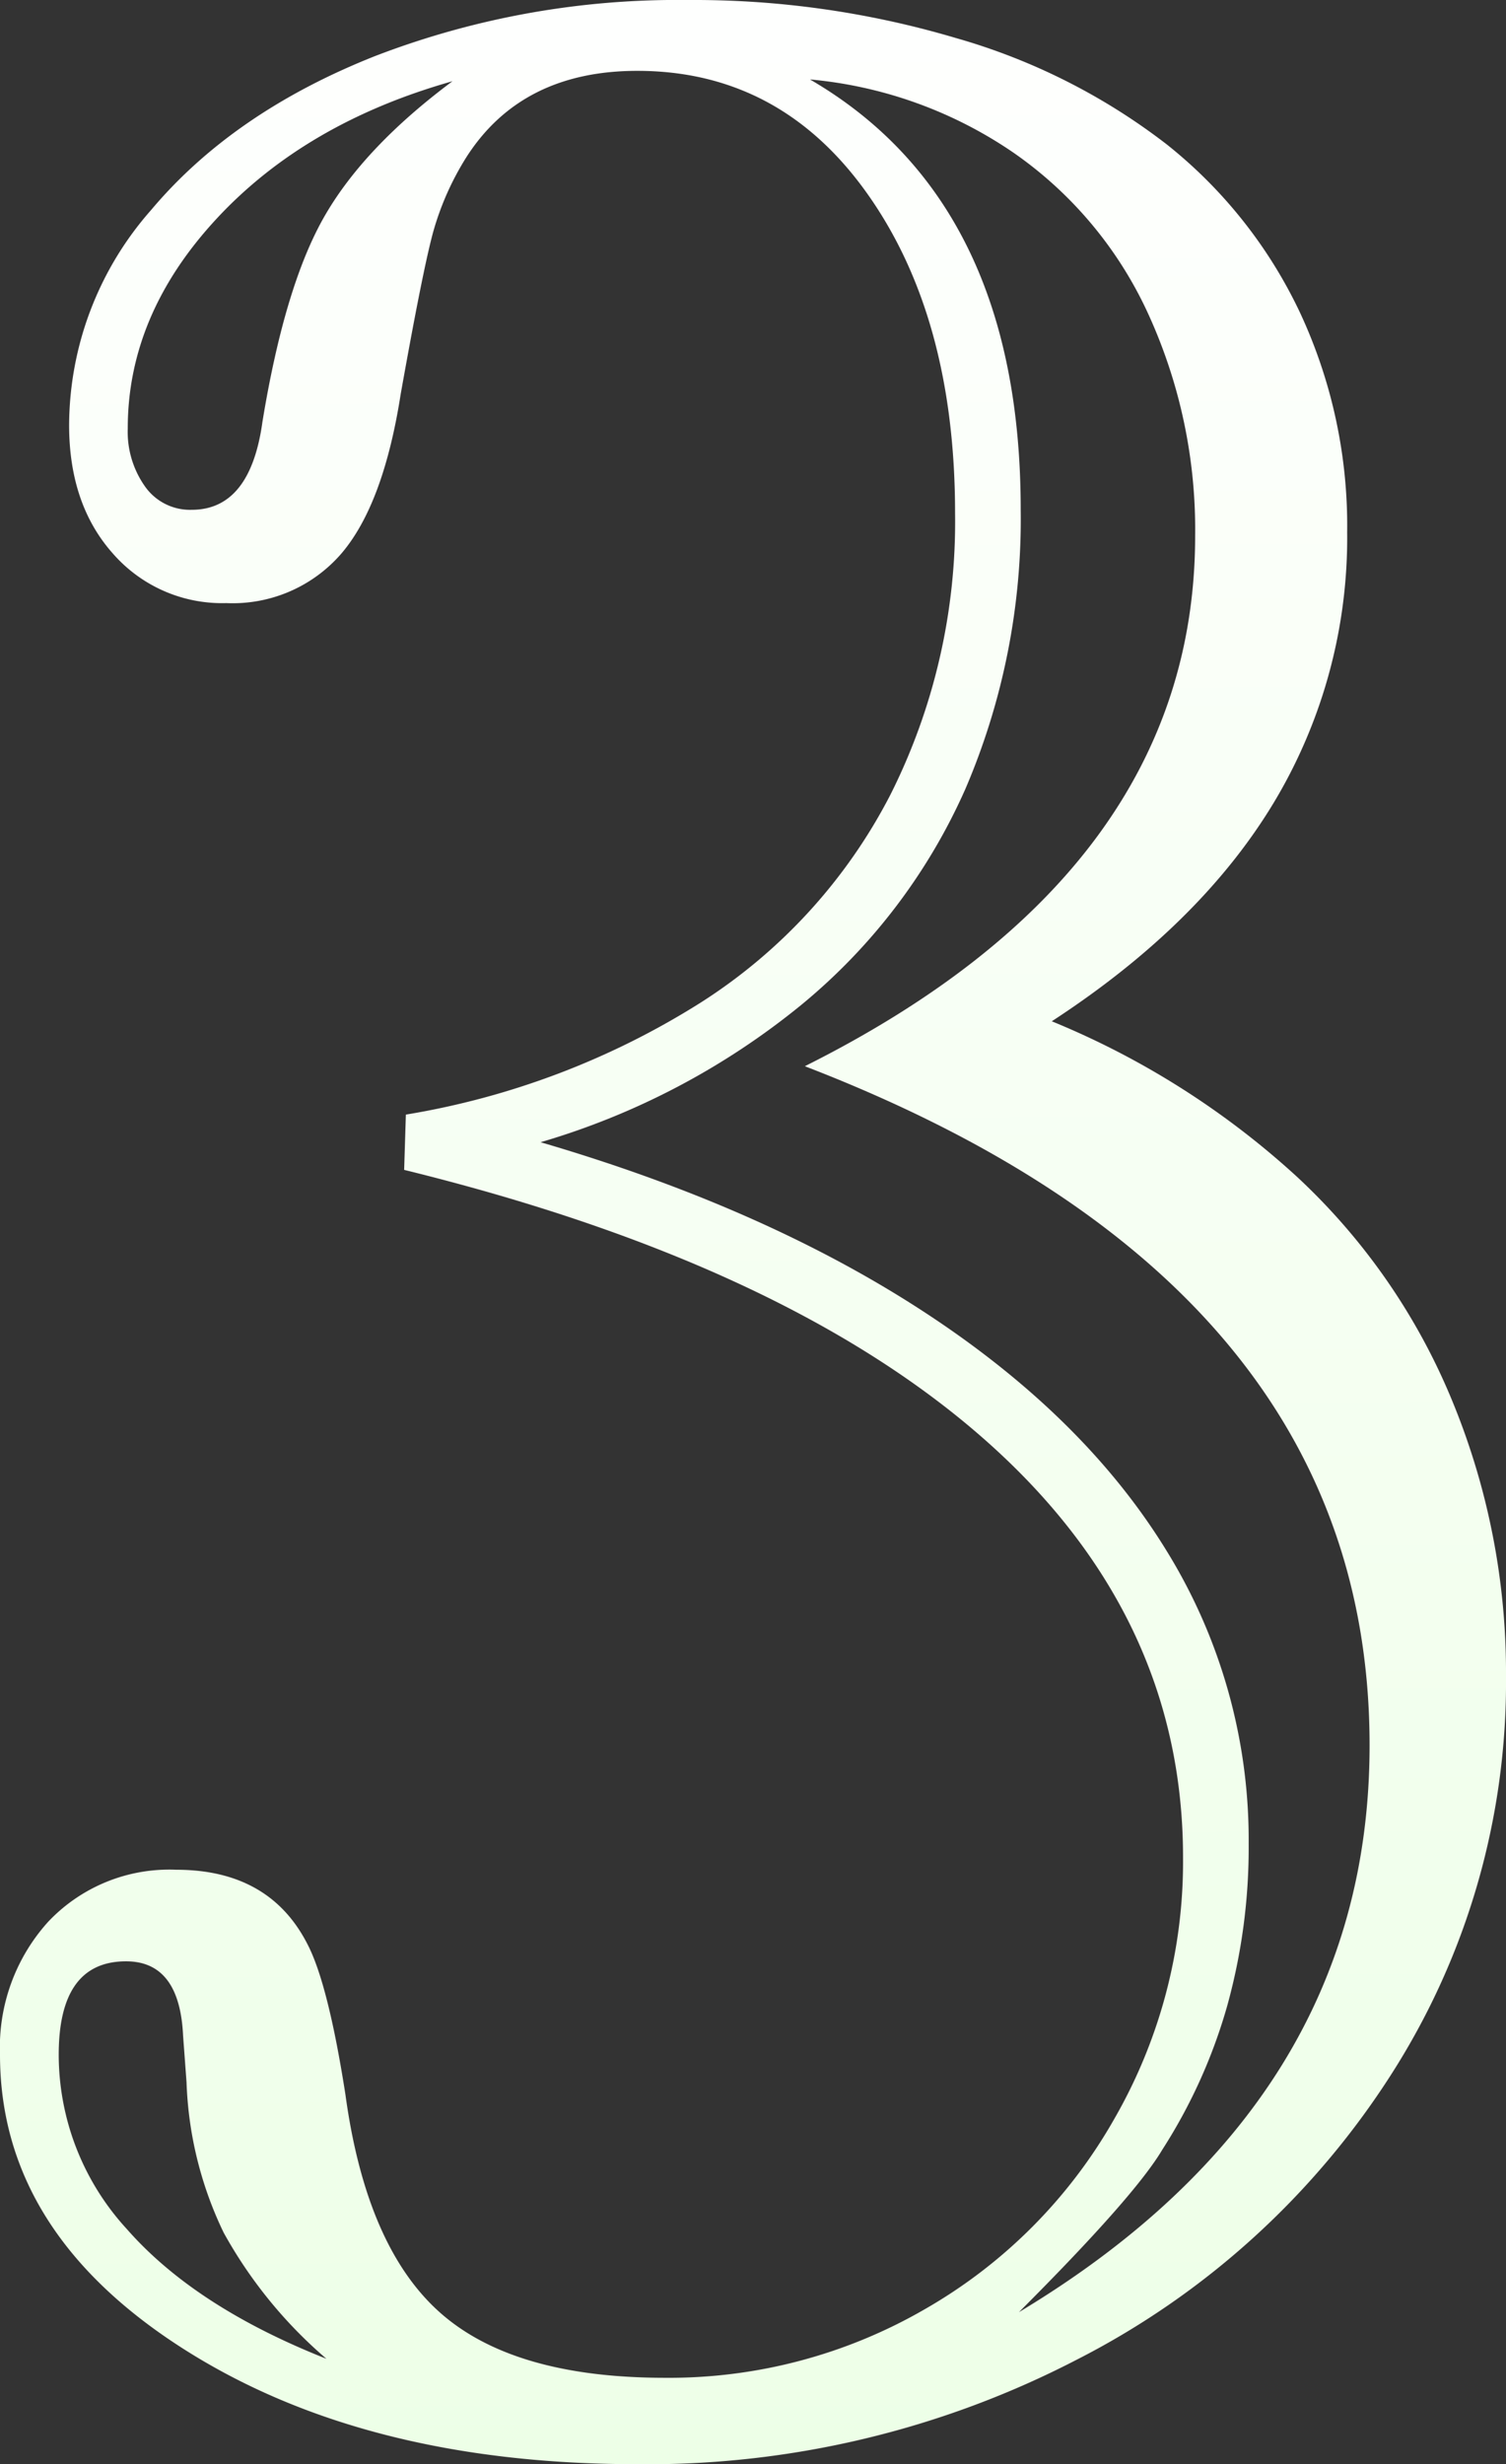 <svg xmlns="http://www.w3.org/2000/svg" xmlns:xlink="http://www.w3.org/1999/xlink" width="127.734" height="208.887" viewBox="0 0 127.734 208.887">
  <rect x="0" y="0" width="127.734" height="208.887" fill="#333333" stroke="none"/>
  <defs>
    <linearGradient id="linear-gradient" x1="0.569" y1="-0.039" x2="0.571" y2="1.178" gradientUnits="objectBoundingBox">
      <stop offset="0" stop-color="#fff"/>
      <stop offset="1" stop-color="#eaffe3"/>
    </linearGradient>
  </defs>
  <path id="Path_634" data-name="Path 634" d="M94.775-118.652a70.094,70.094,0,0,1,20.8,13.184A53.85,53.85,0,0,1,128.76-86.426,60.368,60.368,0,0,1,133.3-63.135,61.622,61.622,0,0,1,123.56-29.37,68.66,68.66,0,0,1,96.9-5.2a79.109,79.109,0,0,1-37.28,8.862q-23.291,0-38.672-9.888T5.566-31.055a15.872,15.872,0,0,1,4.1-11.279,14.129,14.129,0,0,1,10.84-4.395q7.91,0,11.133,6.3,1.758,3.369,3.223,12.744,1.758,12.891,7.983,18.457T61.963-3.662A43.323,43.323,0,0,0,84.082-9.521a43.025,43.025,0,0,0,15.967-16.04,43.718,43.718,0,0,0,5.859-22.192q0-20.654-16.919-35.522T39.844-106.055l.146-4.687a67.349,67.349,0,0,0,25.049-9.521,45.721,45.721,0,0,0,16.04-17.578,51.481,51.481,0,0,0,5.493-23.877q0-16.553-7.4-27.026T59.619-199.219q-9.814,0-14.5,7.324a24.175,24.175,0,0,0-2.783,6.226q-.879,3.149-2.783,13.843-1.465,9.375-5.054,13.55a12.181,12.181,0,0,1-9.741,4.175,12.291,12.291,0,0,1-9.595-4.175q-3.735-4.175-3.735-10.913a27.7,27.7,0,0,1,6.958-18.237q6.958-8.276,18.97-13.037a71.36,71.36,0,0,1,26.514-4.761A78.068,78.068,0,0,1,86.646-202a52.988,52.988,0,0,1,17.871,9.009A40.045,40.045,0,0,1,115.8-178.784a42.729,42.729,0,0,1,4.028,18.677,43.55,43.55,0,0,1-6.226,22.925Q107.373-126.855,94.775-118.652ZM43.945-198.34q-12.451,3.516-20,11.646t-7.544,17.8a8.017,8.017,0,0,0,1.465,4.907,4.668,4.668,0,0,0,3.955,1.978q4.98,0,6.006-7.471,1.9-11.572,5.273-17.432T43.945-198.34ZM33.252-5.273a38.713,38.713,0,0,1-8.716-10.693,31.776,31.776,0,0,1-3.149-12.744l-.293-3.955q-.293-6.3-4.834-6.3-5.713,0-5.713,7.91A21.856,21.856,0,0,0,16.333-16.26Q22.119-9.668,33.252-5.273Zm58.74-3.955Q121.729-27.1,121.729-57.275q0-39.111-47.9-57.568,33.105-16.553,33.105-44.971a43.882,43.882,0,0,0-3.955-18.75,33.664,33.664,0,0,0-11.426-13.7,36.315,36.315,0,0,0-17.285-6.226q17.871,10.4,17.871,36.475a57.967,57.967,0,0,1-4.687,23.657,49.753,49.753,0,0,1-13.916,18.311A62.918,62.918,0,0,1,51.416-108.4q19.043,5.566,32.593,14.429t20.508,20.215a46.618,46.618,0,0,1,6.958,24.829,50.18,50.18,0,0,1-1.831,13.77A45.418,45.418,0,0,1,104.15-23Q101.807-19.043,91.992-9.229Z" transform="translate(-5.566 205.225)" fill="url(#linear-gradient)"/>
</svg>
